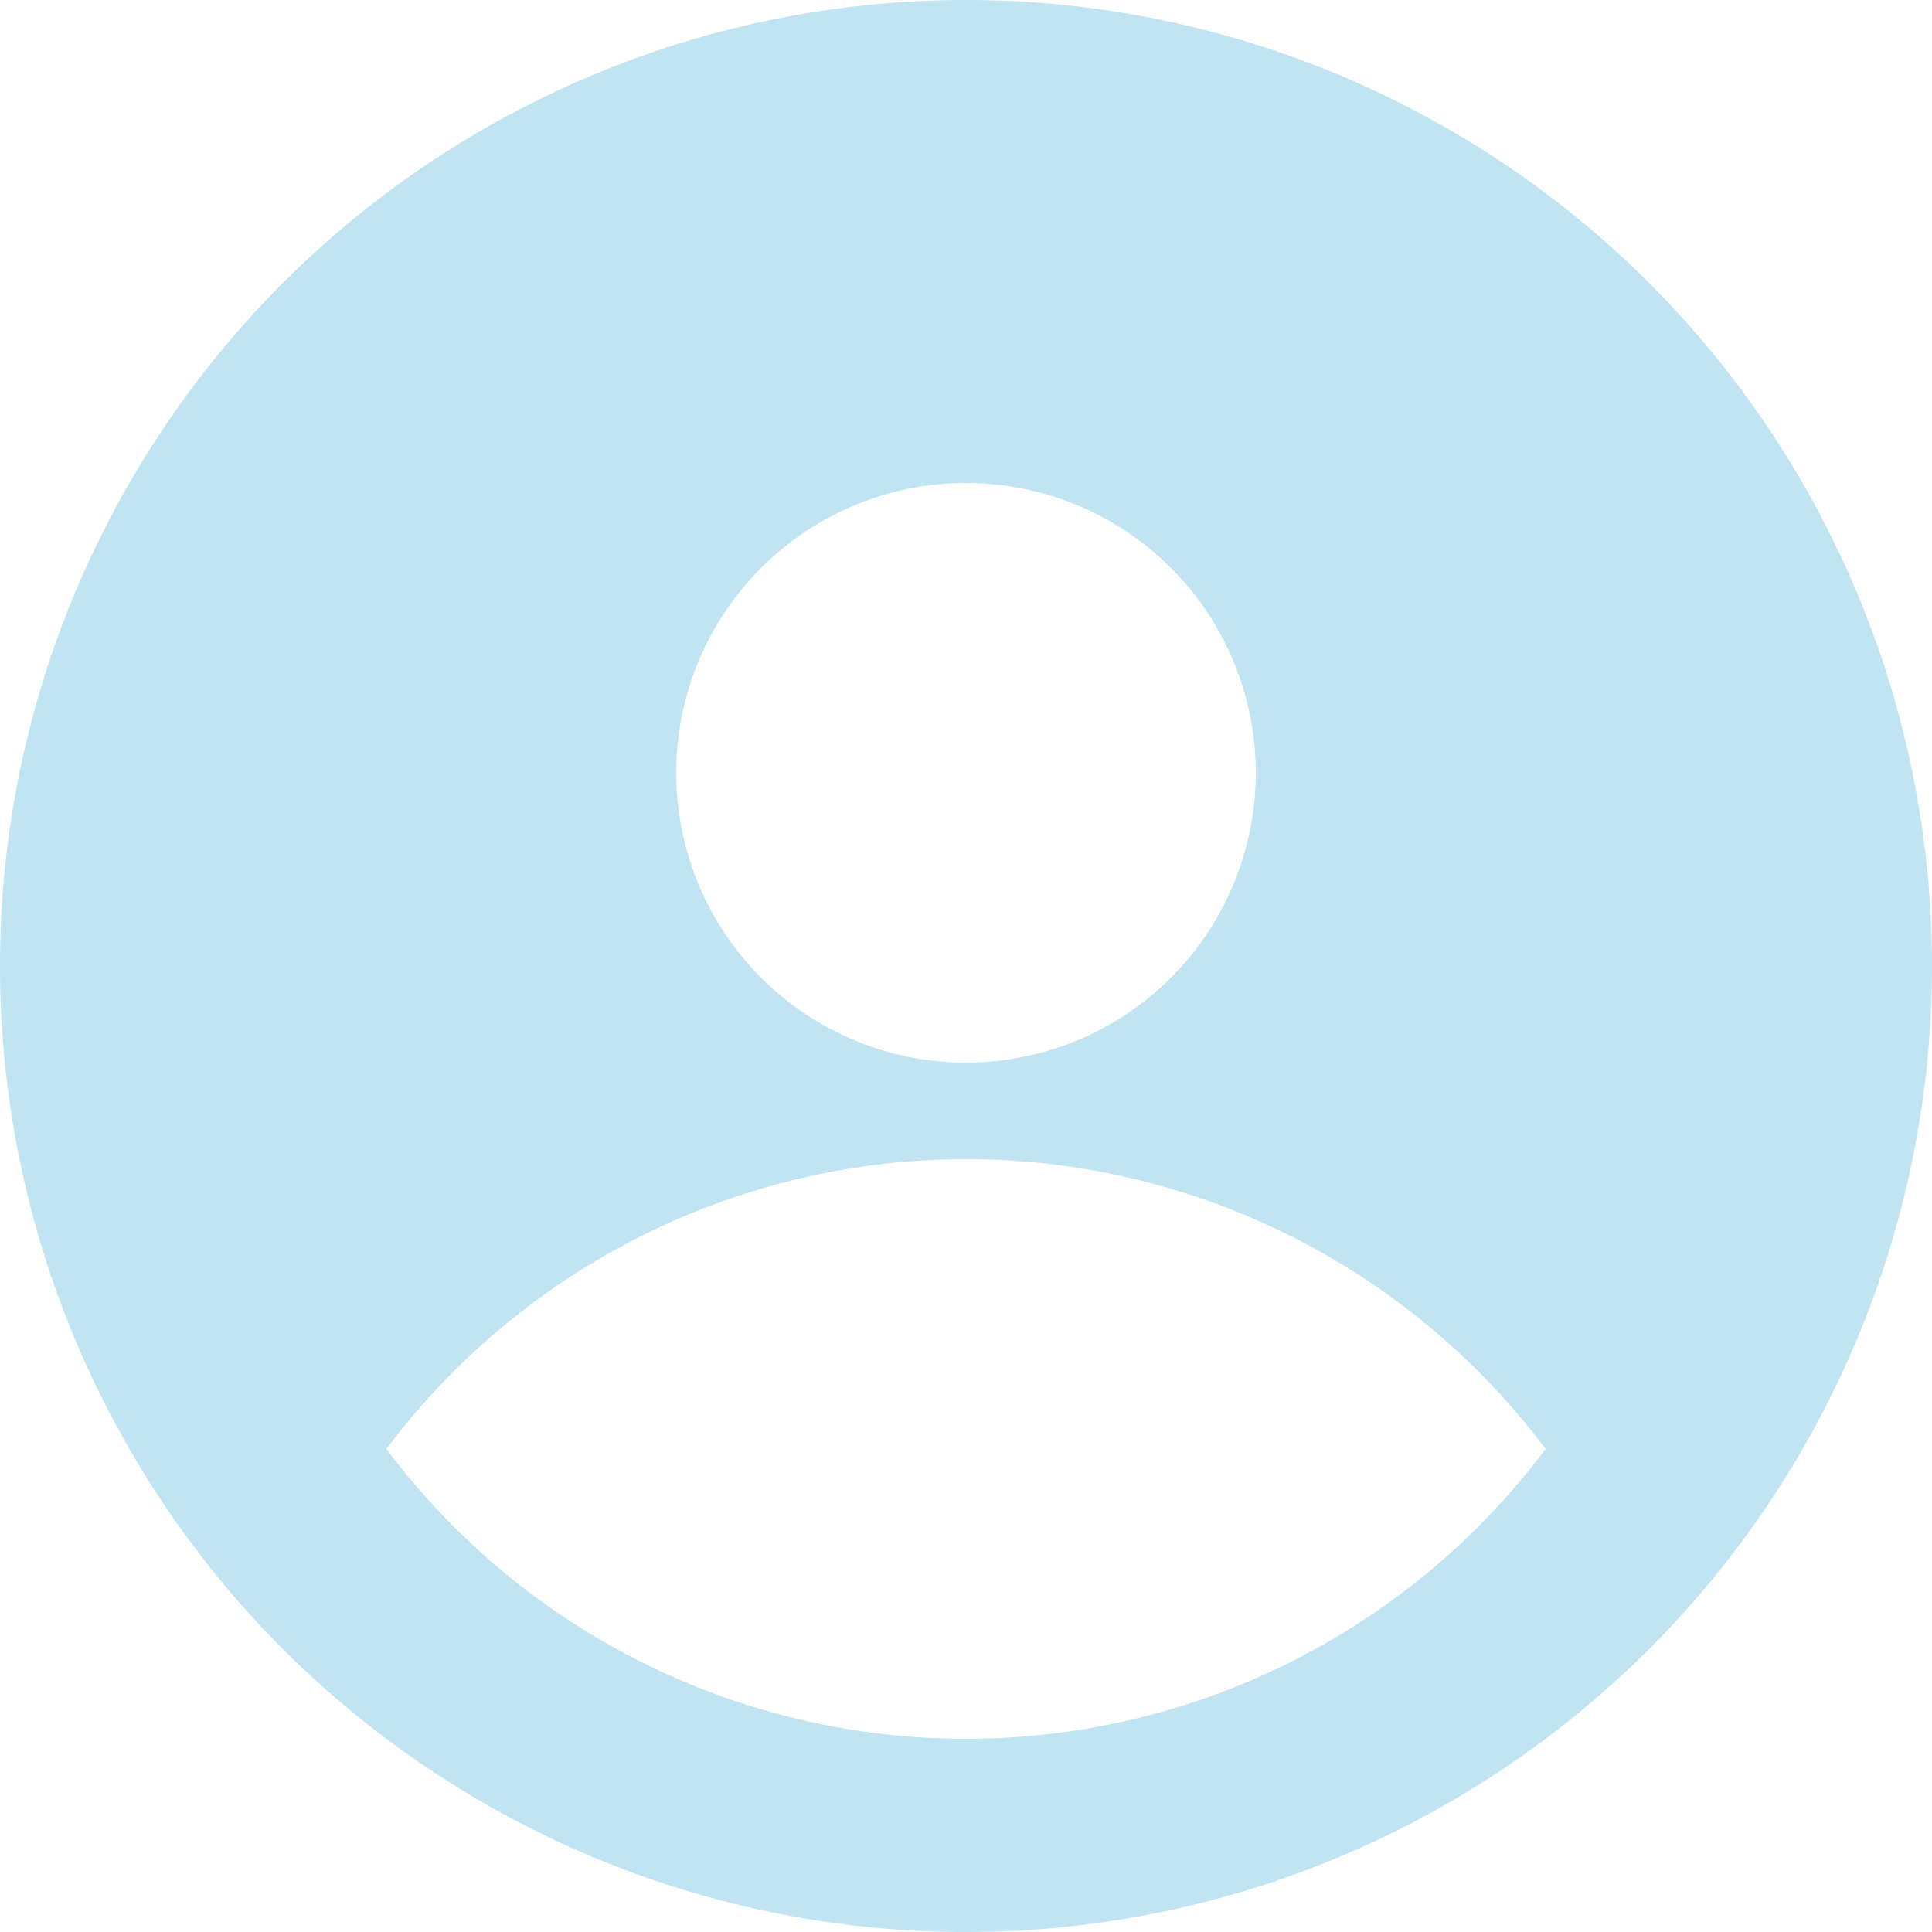 <svg xmlns="http://www.w3.org/2000/svg" width="71.18" height="71.18" viewBox="0 0 71.18 71.18">
  <path id="パス_1989" data-name="パス 1989" d="M37.59,73.18A35.59,35.59,0,1,0,2,37.59,35.589,35.589,0,0,0,37.59,73.18ZM48.267,30.472A10.677,10.677,0,1,1,37.59,19.795,10.677,10.677,0,0,1,48.267,30.472ZM16.236,55.385a26.692,26.692,0,0,1,42.708,0,26.692,26.692,0,0,1-42.708,0Z" transform="translate(-2 -2)" fill="#c0e4f2" fill-rule="evenodd"/>
</svg>
